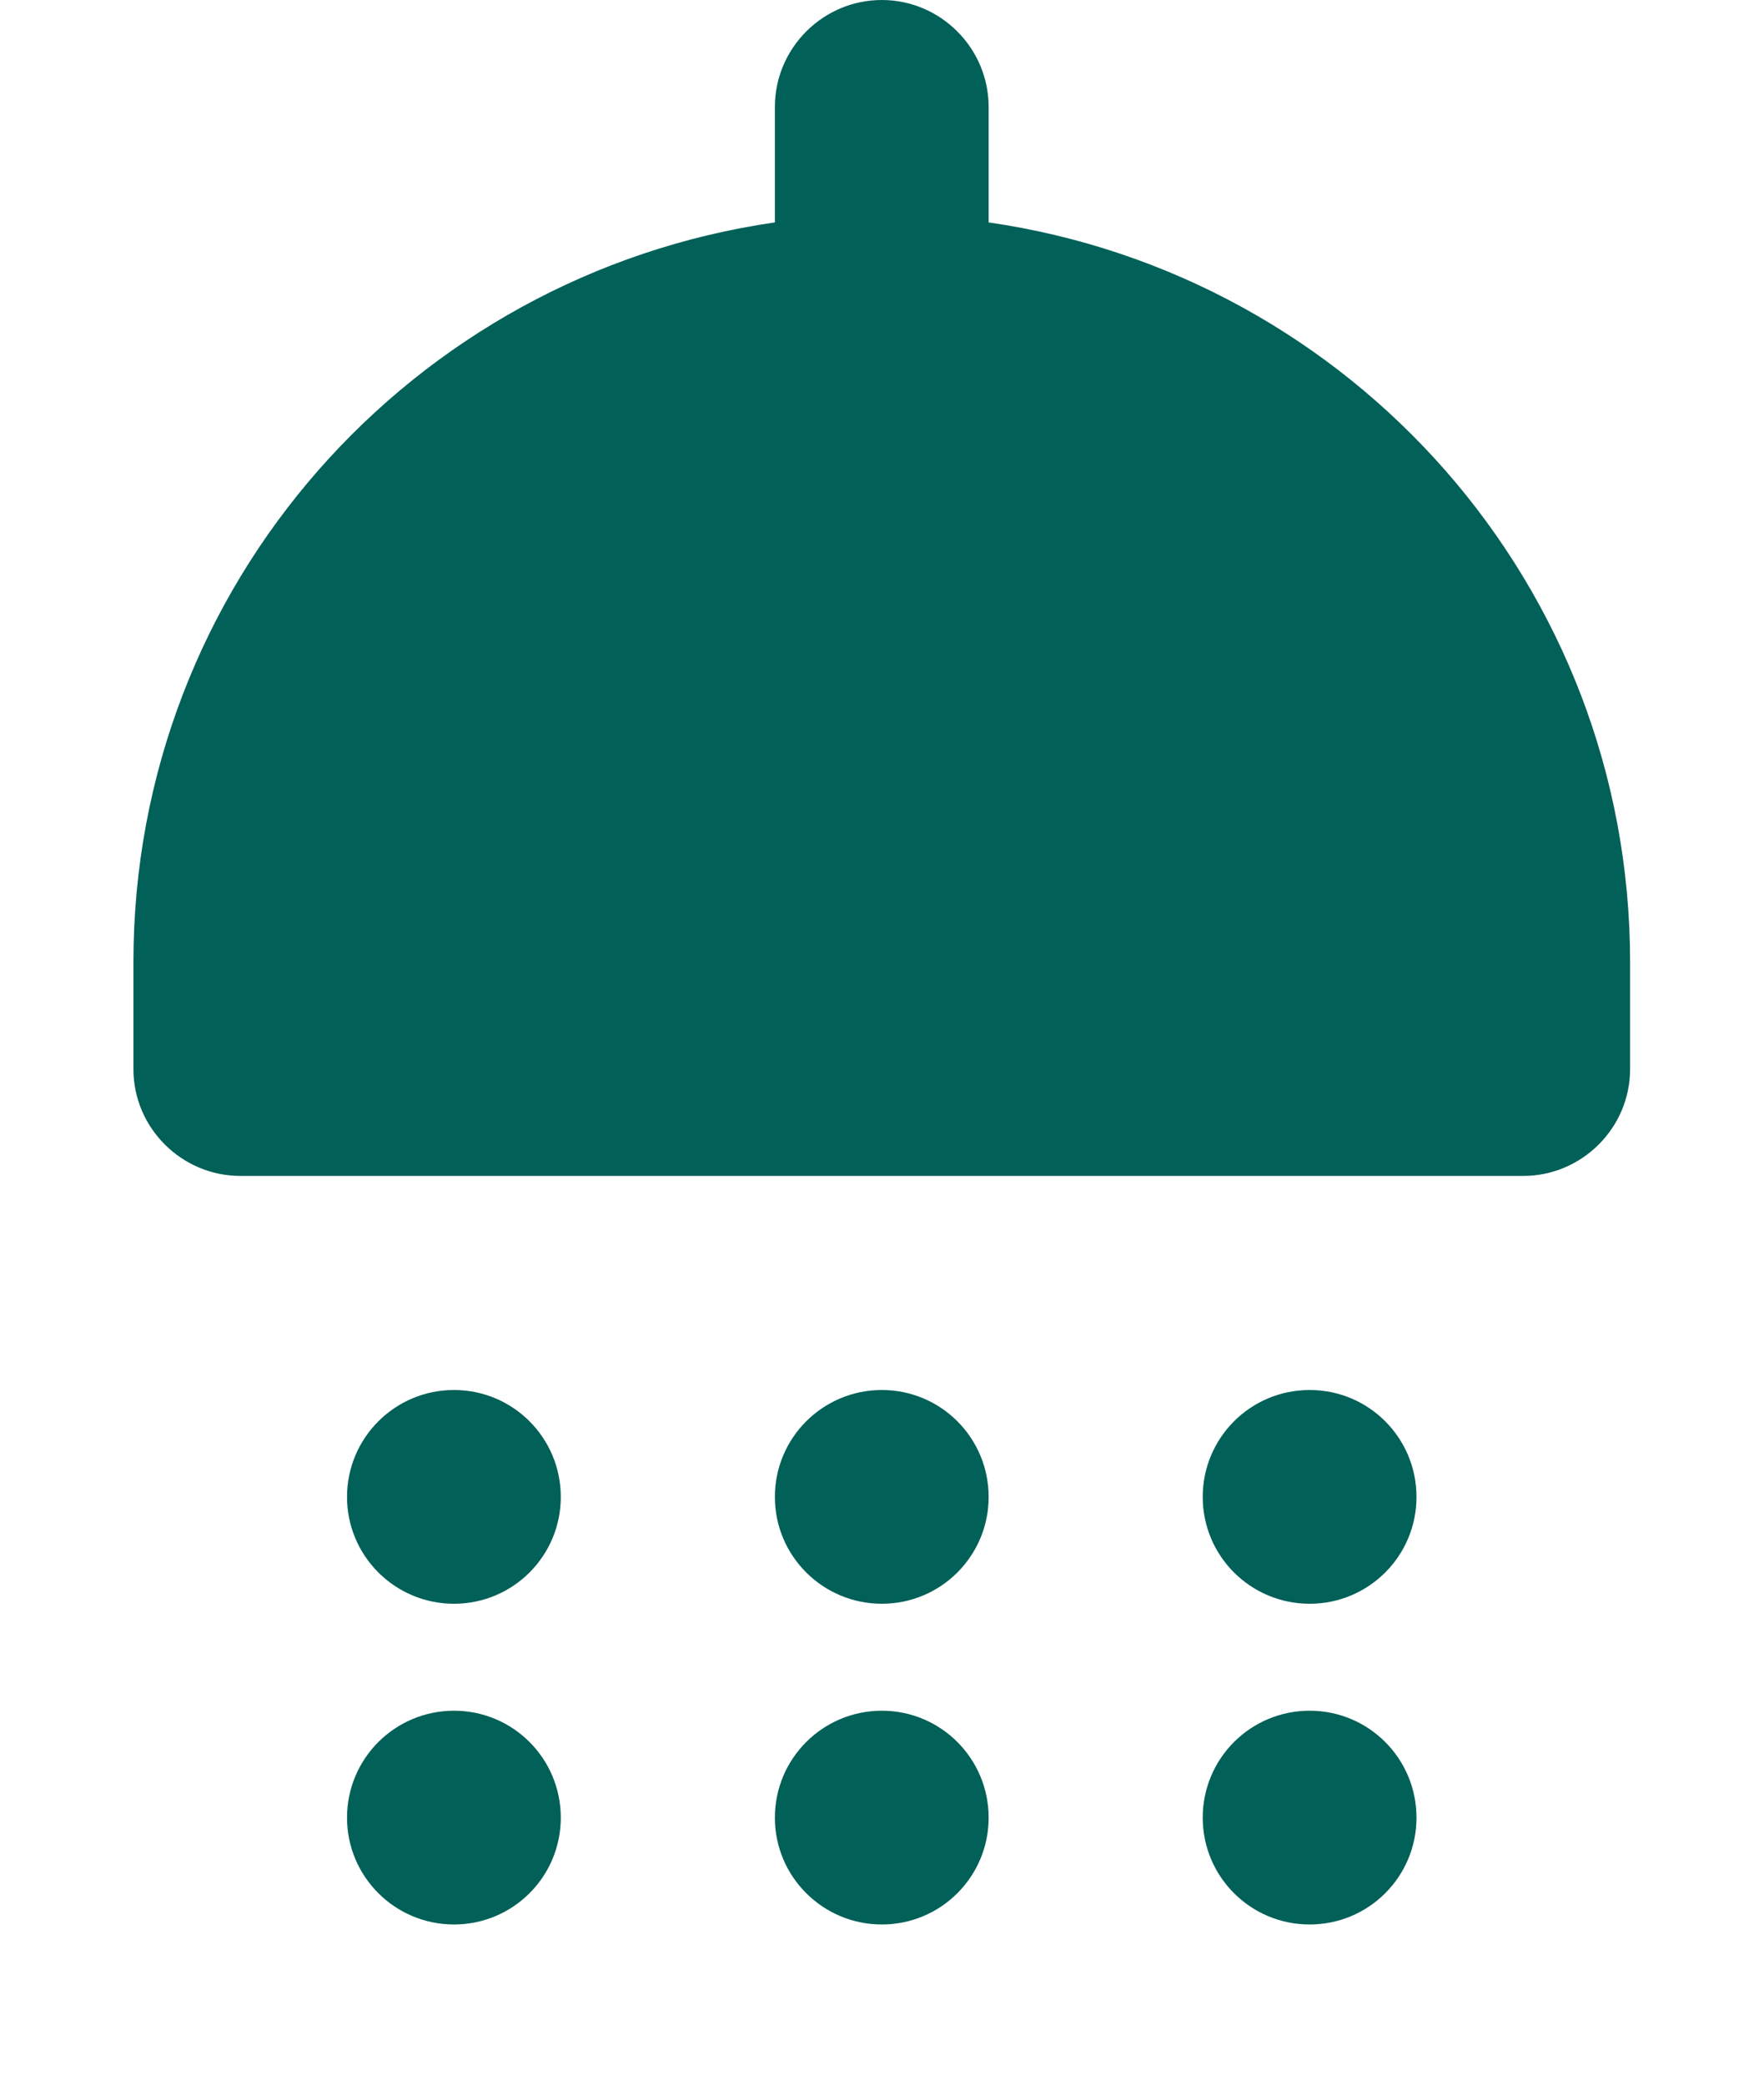 <svg width="11" height="13" viewBox="0 0 11 13" fill="none" xmlns="http://www.w3.org/2000/svg">
<g clip-path="url(#clip0_1135_1296)">
<path d="M2.831 10.001C3.199 10.001 3.497 9.703 3.497 9.335C3.497 8.966 3.199 8.668 2.831 8.668C2.463 8.668 2.164 8.966 2.164 9.335C2.164 9.703 2.463 10.001 2.831 10.001Z" fill="#016058"/>
<path d="M5.499 10.001C5.867 10.001 6.165 9.703 6.165 9.335C6.165 8.966 5.867 8.668 5.499 8.668C5.131 8.668 4.832 8.966 4.832 9.335C4.832 9.703 5.131 10.001 5.499 10.001Z" fill="#016058"/>
<path d="M8.167 10.001C8.535 10.001 8.833 9.703 8.833 9.335C8.833 8.966 8.535 8.668 8.167 8.668C7.798 8.668 7.5 8.966 7.5 9.335C7.5 9.703 7.798 10.001 8.167 10.001Z" fill="#016058"/>
<path d="M6.165 1.387V0.667C6.165 0.3 5.865 0 5.499 0C5.132 0 4.832 0.3 4.832 0.667V1.387C2.572 1.713 0.832 3.647 0.832 6V6.667C0.832 7.033 1.132 7.333 1.499 7.333H9.499C9.865 7.333 10.165 7.033 10.165 6.667V6C10.165 3.647 8.425 1.713 6.165 1.387Z" fill="#016058"/>
<path d="M2.831 12.001C3.199 12.001 3.497 11.703 3.497 11.335C3.497 10.966 3.199 10.668 2.831 10.668C2.463 10.668 2.164 10.966 2.164 11.335C2.164 11.703 2.463 12.001 2.831 12.001Z" fill="#016058"/>
<path d="M5.499 12.001C5.867 12.001 6.165 11.703 6.165 11.335C6.165 10.966 5.867 10.668 5.499 10.668C5.131 10.668 4.832 10.966 4.832 11.335C4.832 11.703 5.131 12.001 5.499 12.001Z" fill="#016058"/>
<path d="M8.167 12.001C8.535 12.001 8.833 11.703 8.833 11.335C8.833 10.966 8.535 10.668 8.167 10.668C7.798 10.668 7.5 10.966 7.5 11.335C7.5 11.703 7.798 12.001 8.167 12.001Z" fill="#016058"/>
</g>
<defs>
<clipPath id="clip0_1135_1296">
<rect width="9.333" height="12.001" fill="white" transform="translate(0.832)"/>
</clipPath>
</defs>
</svg>
